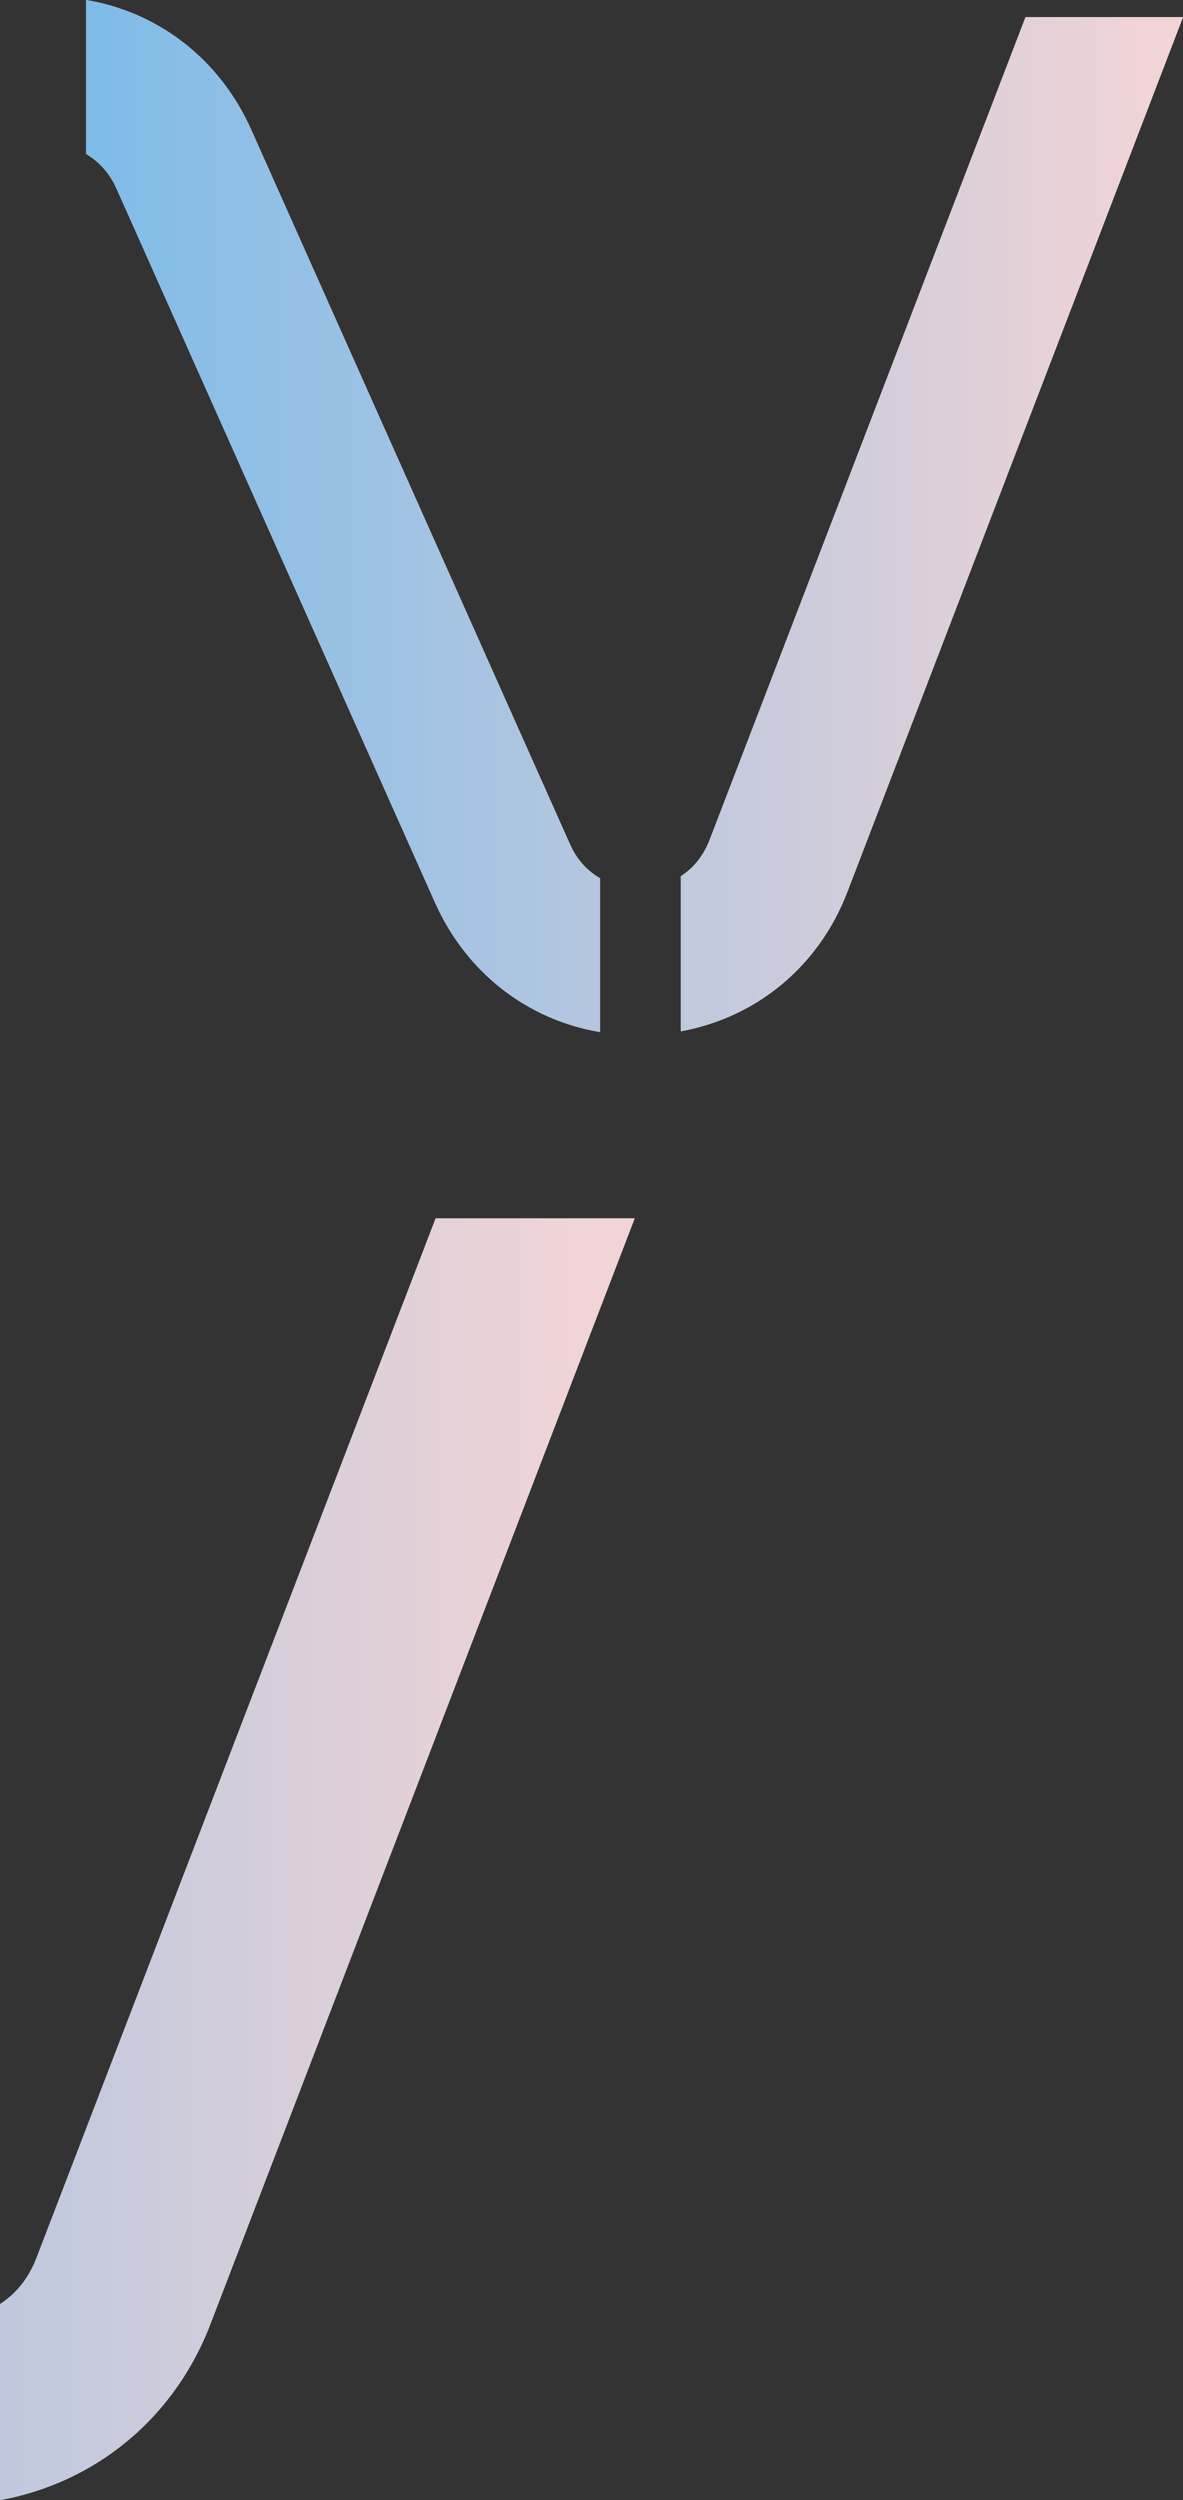 <?xml version="1.0" encoding="UTF-8"?>
<svg xmlns="http://www.w3.org/2000/svg" xmlns:xlink="http://www.w3.org/1999/xlink" width="2640.938" height="5578.957" viewBox="0 0 2640.938 5578.957">
  <rect x="0" y="0" width="2640.938" height="5578.957" fill="#333333" stroke="none"/>
  <defs>
    <clipPath id="clip-path">
      <path id="Pfad_1414" data-name="Pfad 1414" d="M1887.811-271.258,940.576,2196.389c-80.568,209.474-255.518,353.348-469.59,392.479V2151.508c32.23-20.718,62.155-52.948,81.721-103.59L1443.536-271.258Z" transform="translate(-470.986 271.258)" fill="none"></path>
    </clipPath>
    <clipPath id="clip-path-2">
      <rect id="Rechteck_96441" data-name="Rechteck 96441" width="786651.438" height="786650.375" fill="none"></rect>
    </clipPath>
    <linearGradient id="linear-gradient" y1="0.45" x2="0.987" y2="0.45" gradientUnits="objectBoundingBox">
      <stop offset="0" stop-color="#fff"></stop>
      <stop offset="0.1" stop-color="#fff"></stop>
      <stop offset="0.2" stop-color="#fff"></stop>
      <stop offset="0.3" stop-color="#fff"></stop>
      <stop offset="0.4" stop-color="#fff"></stop>
      <stop offset="0.5" stop-color="#fff"></stop>
      <stop offset="0.6" stop-color="#fff"></stop>
      <stop offset="0.7" stop-color="#fff"></stop>
      <stop offset="0.8" stop-color="#fff"></stop>
      <stop offset="0.9" stop-color="#fff"></stop>
      <stop offset="1" stop-color="#fff"></stop>
    </linearGradient>
    <linearGradient id="linear-gradient-2" y1="0.45" x2="0.987" y2="0.45" gradientUnits="objectBoundingBox">
      <stop offset="0" stop-color="#00ff8a"></stop>
      <stop offset="0.1" stop-color="#15f09e"></stop>
      <stop offset="0.2" stop-color="#2be2b1"></stop>
      <stop offset="0.3" stop-color="#40d4c5"></stop>
      <stop offset="0.4" stop-color="#56c6d8"></stop>
      <stop offset="0.5" stop-color="#6bb8eb"></stop>
      <stop offset="0.6" stop-color="#86bde7"></stop>
      <stop offset="0.7" stop-color="#a1c3e3"></stop>
      <stop offset="0.8" stop-color="#bcc8de"></stop>
      <stop offset="0.9" stop-color="#d7ceda"></stop>
      <stop offset="1" stop-color="#f2d4d6"></stop>
    </linearGradient>
    <clipPath id="clip-path-3">
      <path id="Pfad_1411" data-name="Pfad 1411" d="M1478.625,1684.461v343.315c-162.1-27.315-297.794-132.043-367.914-287.764L399.483,146.355c-17.3-39.158-42.8-62.835-68.3-78.316V-275.285C493.279-247.96,628.97-143.241,699.09,12.489l711.228,1593.657c17.3,40.07,42.806,63.747,68.306,78.316" transform="translate(-331.186 275.285)" fill="none"></path>
    </clipPath>
    <clipPath id="clip-path-4">
      <rect id="Rechteck_96440" data-name="Rechteck 96440" width="622417.625" height="622416.875" fill="none"></rect>
    </clipPath>
    <linearGradient id="linear-gradient-3" x1="0" y1="0.443" x2="0.987" y2="0.443" xlink:href="#linear-gradient"></linearGradient>
    <linearGradient id="linear-gradient-4" x1="0" y1="0.443" x2="0.987" y2="0.443" xlink:href="#linear-gradient-2"></linearGradient>
    <clipPath id="clip-path-5">
      <path id="Pfad_1414-2" data-name="Pfad 1414" d="M1592.012-271.258,842.537,1681.2c-63.747,165.74-202.172,279.577-371.551,310.539v-346.05c25.5-16.392,49.178-41.893,64.659-81.963L1240.491-271.258Z" transform="translate(-470.986 271.258)" fill="none"></path>
    </clipPath>
  </defs>
  <g id="Gruppe_148661" data-name="Gruppe 148661" transform="translate(192.158 -3117.635)">
    <g id="Gruppe_148332" data-name="Gruppe 148332" transform="translate(-192.158 5836.466)" clip-path="url(#clip-path)">
      <g id="Gruppe_148330" data-name="Gruppe 148330" transform="translate(-398985.219 -390063.156)">
        <g id="Gruppe_148329" data-name="Gruppe 148329" clip-path="url(#clip-path-2)">
          <g id="Gruppe_148328" data-name="Gruppe 148328" transform="translate(393331.75 390003.281)">
            <path id="Pfad_1412" data-name="Pfad 1412" d="M.215-124.19H7082.047v3315.9H.215Z" transform="translate(-0.215 124.19)" fill="url(#linear-gradient)"></path>
          </g>
        </g>
      </g>
      <g id="Gruppe_148331" data-name="Gruppe 148331" transform="translate(-5653.496 -59.85)">
        <path id="Pfad_1413" data-name="Pfad 1413" d="M.215-124.19H7082.047v3315.9H.215Z" transform="translate(-0.215 124.19)" fill="url(#linear-gradient-2)"></path>
      </g>
    </g>
    <g id="Gruppe_148327" data-name="Gruppe 148327" transform="translate(0 3117.635)" clip-path="url(#clip-path-3)">
      <g id="Gruppe_148325" data-name="Gruppe 148325" transform="translate(-314359 -308589.156)">
        <g id="Gruppe_148324" data-name="Gruppe 148324" clip-path="url(#clip-path-4)">
          <g id="Gruppe_148323" data-name="Gruppe 148323" transform="translate(311213.594 308580.063)">
            <path id="Pfad_1409" data-name="Pfad 1409" d="M.215-122.248H5603.531v2623.62H.215Z" transform="translate(-0.215 122.248)" fill="url(#linear-gradient-3)"></path>
          </g>
        </g>
      </g>
      <g id="Gruppe_148326" data-name="Gruppe 148326" transform="translate(-3145.434 -9.108)">
        <path id="Pfad_1410" data-name="Pfad 1410" d="M.215-122.248H5603.531v2623.62H.215Z" transform="translate(-0.215 122.248)" fill="url(#linear-gradient-4)"></path>
      </g>
    </g>
    <g id="Gruppe_148332-2" data-name="Gruppe 148332" transform="translate(1327.753 3155.924)" clip-path="url(#clip-path-5)">
      <g id="Gruppe_148330-2" data-name="Gruppe 148330" transform="translate(-315686.781 -308627.438)">
        <g id="Gruppe_148329-2" data-name="Gruppe 148329" clip-path="url(#clip-path-4)">
          <g id="Gruppe_148328-2" data-name="Gruppe 148328" transform="translate(311213.594 308580.063)">
            <path id="Pfad_1412-2" data-name="Pfad 1412" d="M.215-124.19H5603.531V2499.43H.215Z" transform="translate(-0.215 124.19)" fill="url(#linear-gradient)"></path>
          </g>
        </g>
      </g>
      <g id="Gruppe_148331-2" data-name="Gruppe 148331" transform="translate(-4473.182 -47.354)">
        <path id="Pfad_1413-2" data-name="Pfad 1413" d="M.215-124.19H5603.531V2499.43H.215Z" transform="translate(-0.215 124.19)" fill="url(#linear-gradient-2)"></path>
      </g>
    </g>
  </g>
</svg>
